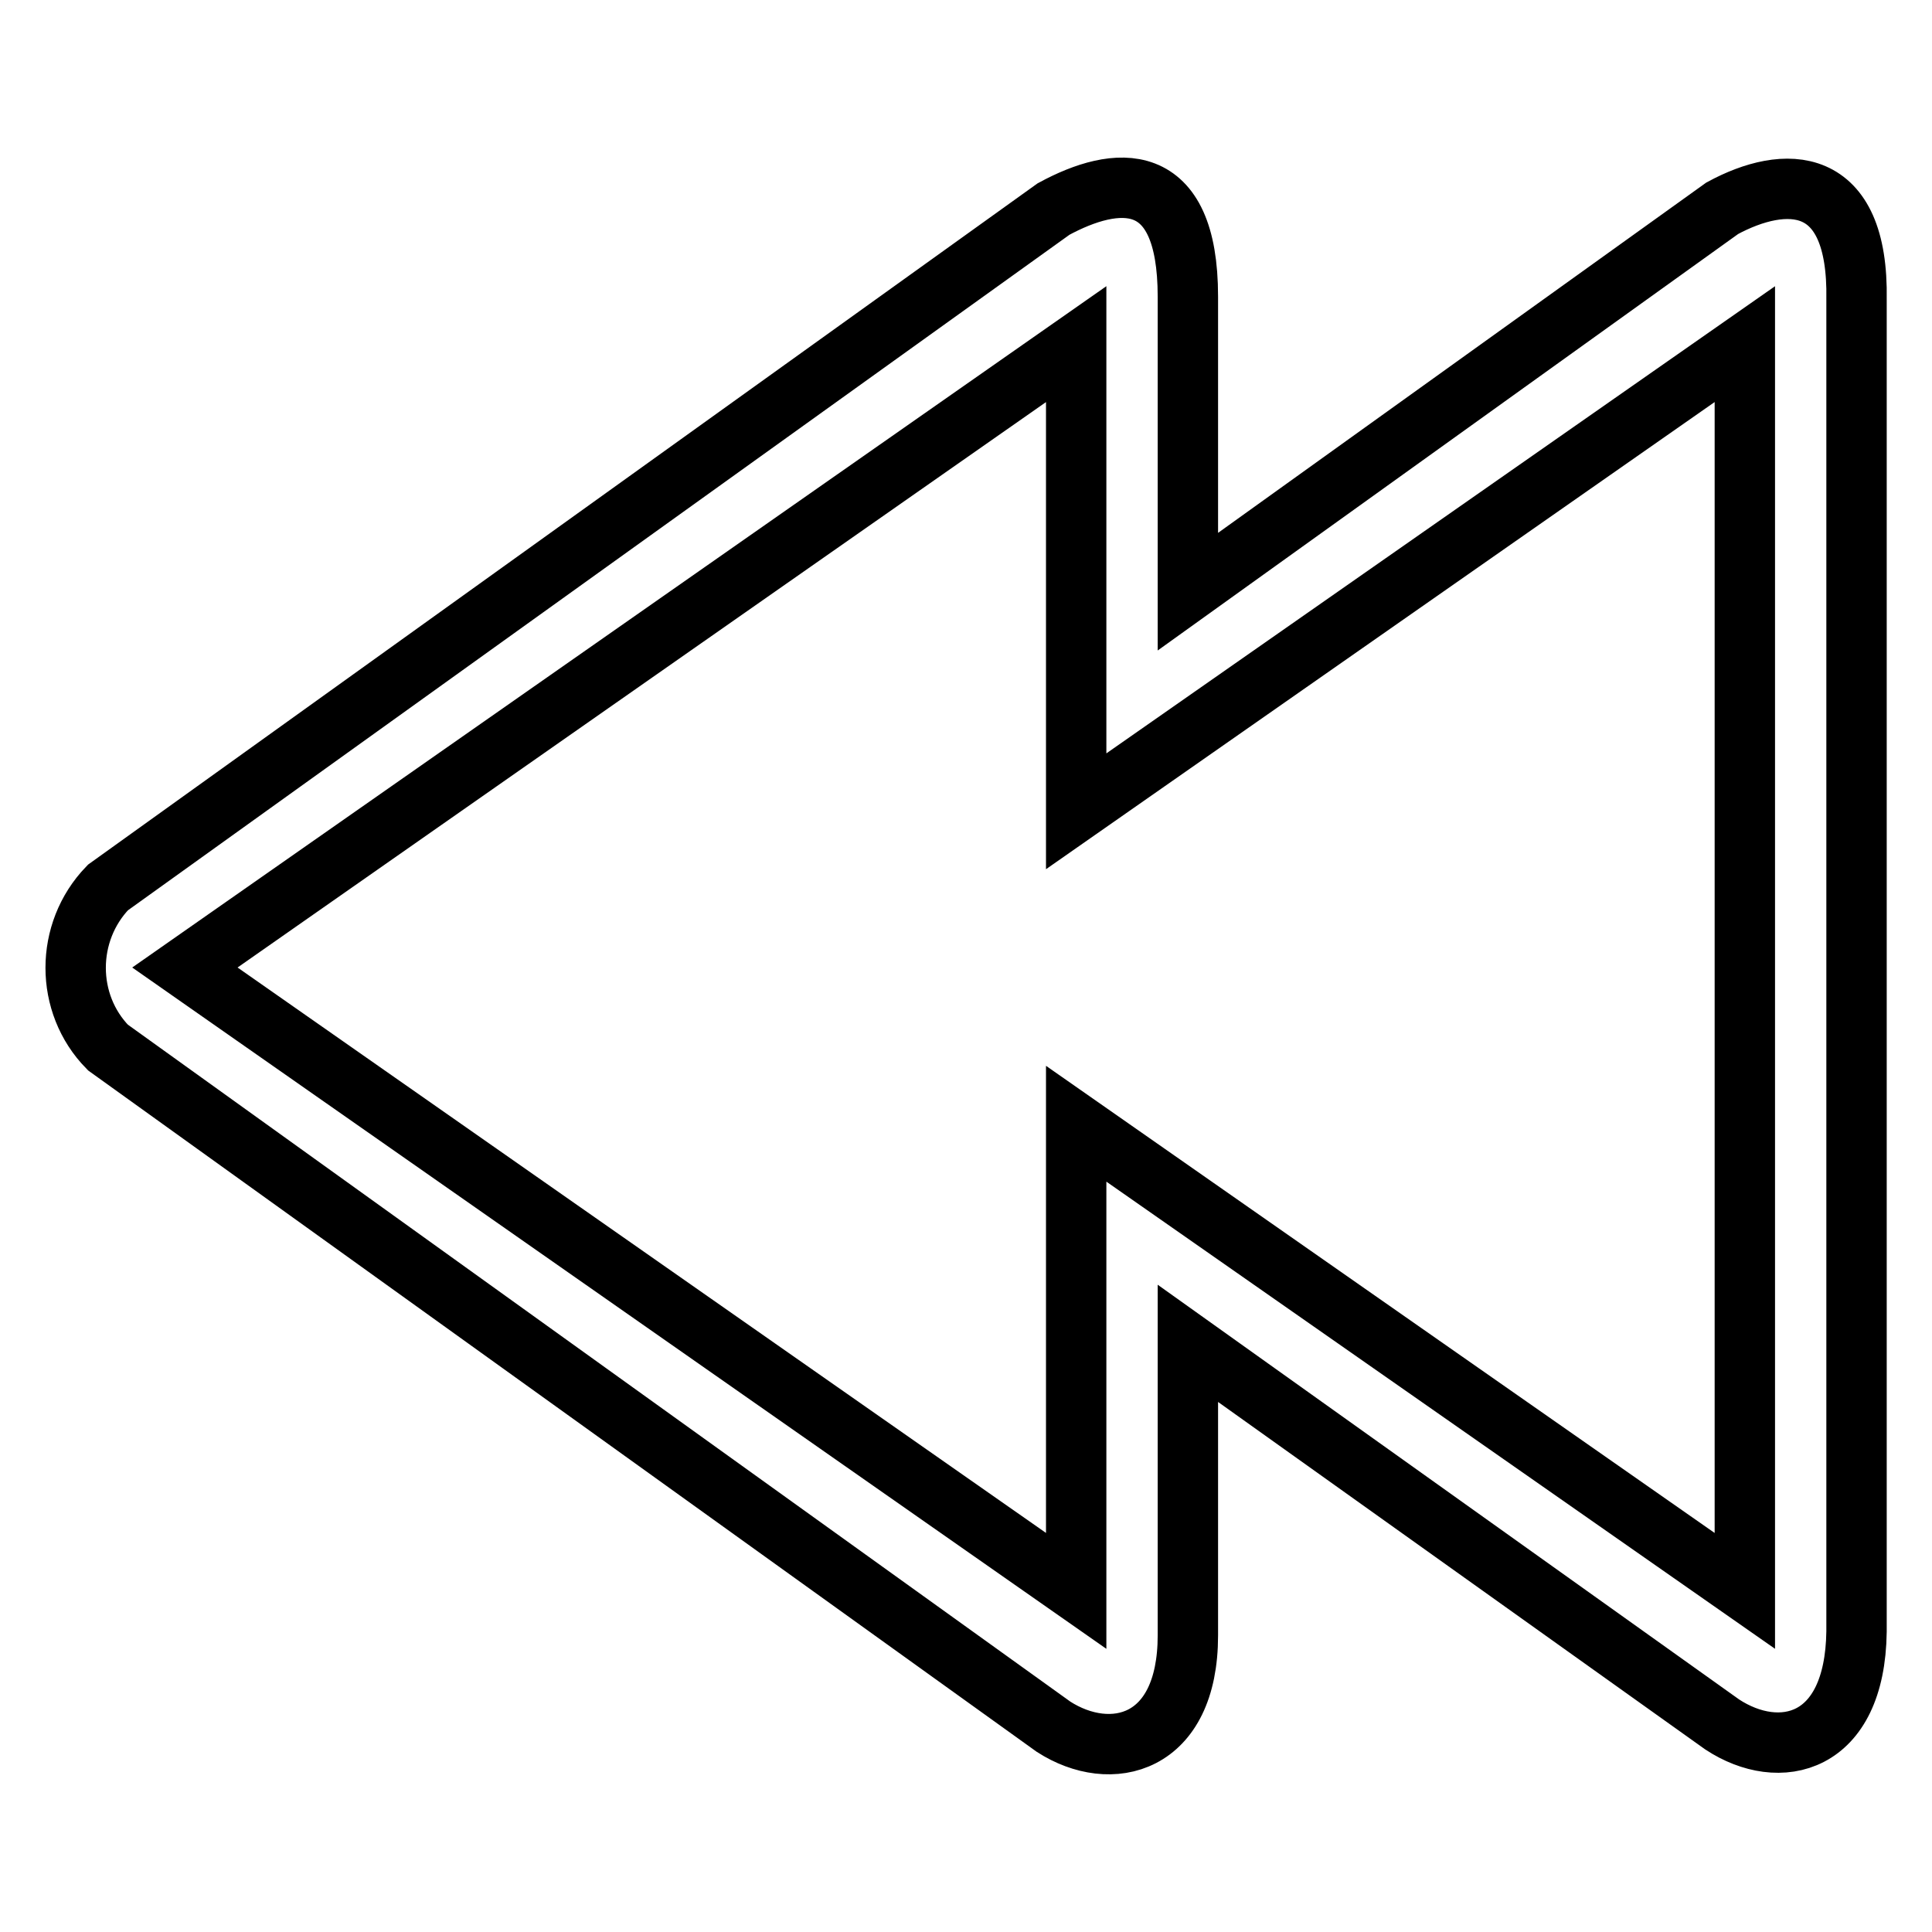 <?xml version="1.0" encoding="utf-8"?>
<!-- Svg Vector Icons : http://www.onlinewebfonts.com/icon -->
<!DOCTYPE svg PUBLIC "-//W3C//DTD SVG 1.1//EN" "http://www.w3.org/Graphics/SVG/1.1/DTD/svg11.dtd">
<svg version="1.1" xmlns="http://www.w3.org/2000/svg" xmlns:xlink="http://www.w3.org/1999/xlink" x="0px" y="0px" viewBox="0 0 256 256" enable-background="new 0 0 256 256" xml:space="preserve">
<g> <path stroke-width="8" fill-opacity="0" stroke="#000000"  d="M14.3,117.6l125.3-89.9c8.3-4.5,17.8-5.5,17.8,11.6v39.1l70.8-50.8c8.3-4.5,18.1-4.6,17.8,12.1v176.5 c-0.2,15.1-10.2,17.3-17.8,12.3L157.4,178v38.7c0,14.6-10.2,17-17.8,12.1L14.3,138.8C8.6,133,8.6,123.5,14.3,117.6z M231.2,45.6 l-88.6,61.9c0,0,0-48.8,0-61.9L24.5,128.2l118.1,82.6c0-3.5,0-61.9,0-61.9l88.6,61.9C231.2,207.4,231.2,58.8,231.2,45.6z"/></g>
</svg>